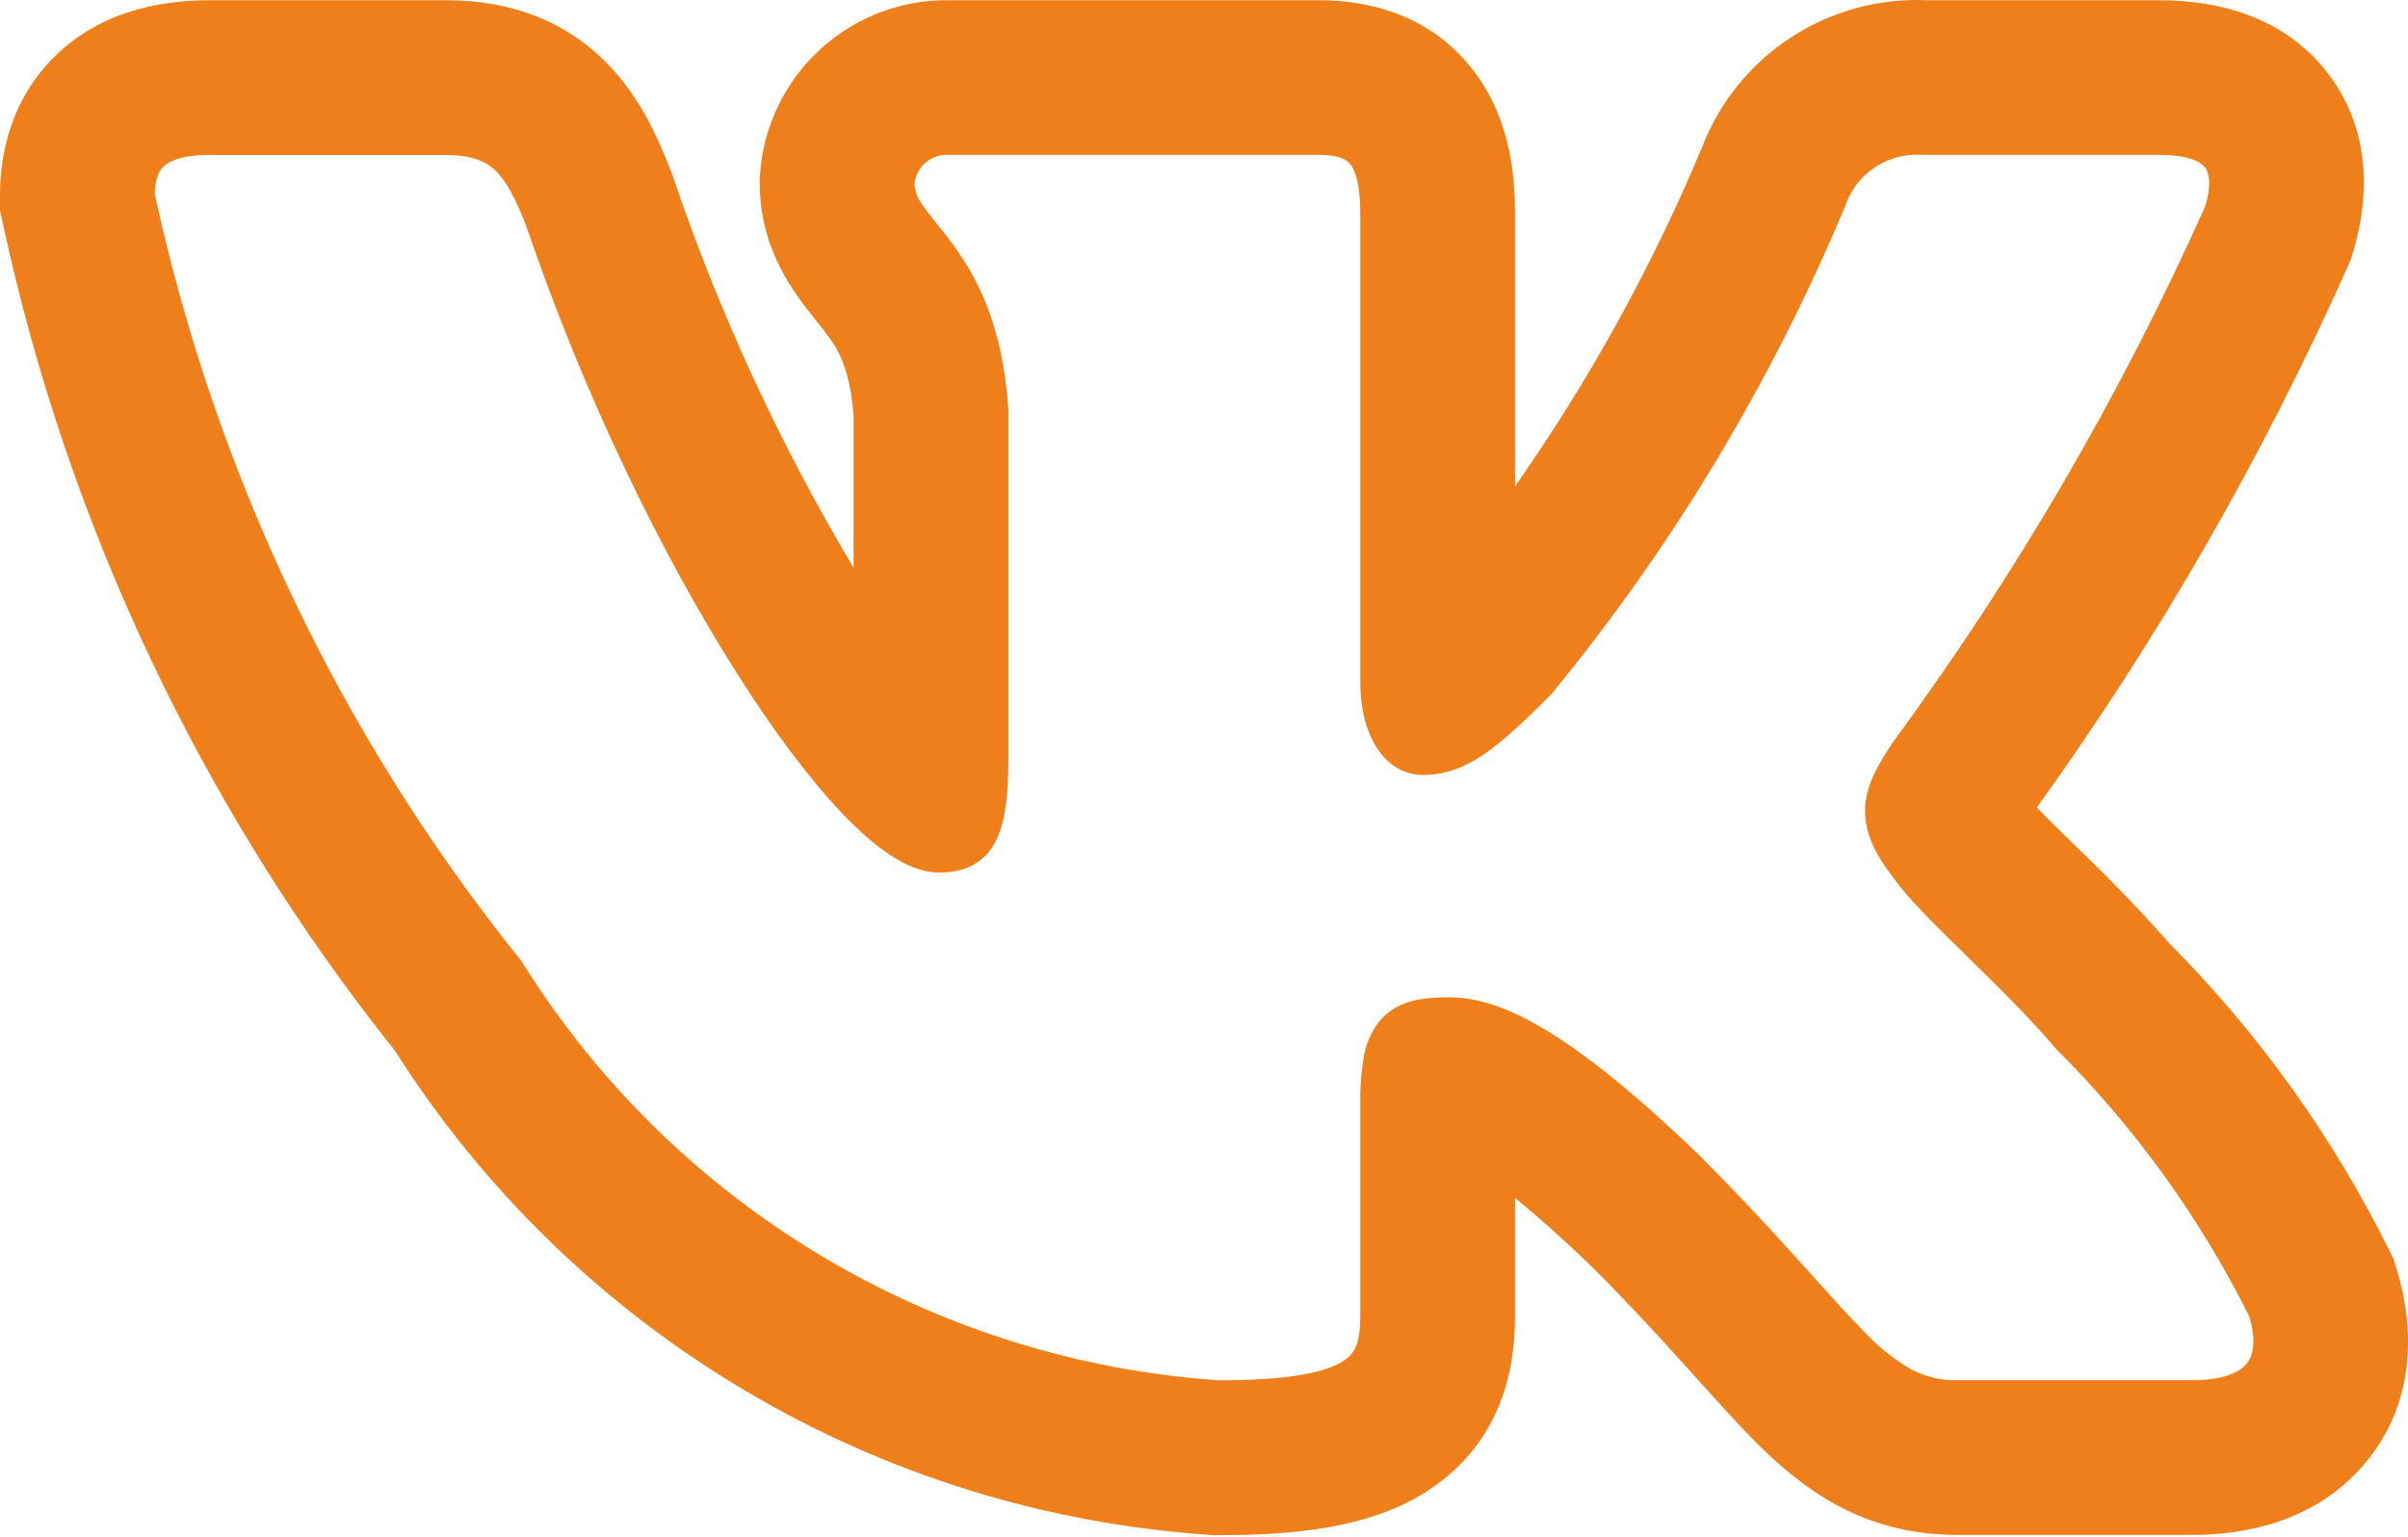 <?xml version="1.0" encoding="UTF-8"?> <svg xmlns="http://www.w3.org/2000/svg" width="94" height="60" viewBox="0 0 94 60" fill="none"> <path fill-rule="evenodd" clip-rule="evenodd" d="M93.254 48.789C91.063 44.377 88.176 40.346 84.704 36.852C83.542 35.539 82.326 34.276 81.059 33.066L80.906 32.917C80.435 32.46 79.971 31.997 79.512 31.527C84.259 24.927 88.321 17.86 91.635 10.436L91.767 10.138L91.86 9.824C92.299 8.362 92.799 5.583 91.026 3.07C89.19 0.476 86.254 0.009 84.285 0.009H75.235C73.34 -0.077 71.467 0.438 69.882 1.481C68.298 2.524 67.085 4.042 66.415 5.817C64.468 10.455 62.029 14.871 59.142 18.99V8.386C59.142 7.017 59.013 4.721 57.543 2.788C55.787 0.468 53.246 0.009 51.482 0.009H37.12C35.246 -0.034 33.427 0.645 32.04 1.907C30.653 3.168 29.805 4.914 29.67 6.783L29.657 6.965V7.146C29.657 9.099 30.431 10.541 31.051 11.447C31.329 11.854 31.623 12.224 31.812 12.458L31.852 12.51C32.054 12.76 32.187 12.925 32.32 13.11C32.674 13.586 33.177 14.327 33.322 16.236V22.168C30.439 17.34 28.076 12.221 26.27 6.896L26.238 6.808L26.206 6.723C25.715 5.438 24.929 3.57 23.355 2.144C21.518 0.472 19.343 0.009 17.366 0.009H8.184C6.182 0.009 3.77 0.476 1.969 2.373C0.201 4.242 0 6.481 0 7.665V8.205L0.113 8.729C2.655 20.532 7.895 31.587 15.421 41.028C18.862 46.454 23.533 50.993 29.056 54.276C34.579 57.559 40.798 59.494 47.209 59.924L47.374 59.937H47.543C50.467 59.937 53.516 59.683 55.807 58.156C58.896 56.094 59.142 52.933 59.142 51.354V46.771C59.935 47.415 60.918 48.277 62.122 49.437C63.58 50.895 64.74 52.16 65.735 53.263L66.266 53.851C67.04 54.713 67.801 55.563 68.493 56.26C69.363 57.133 70.439 58.096 71.784 58.809C73.246 59.578 74.78 59.928 76.407 59.928H85.594C87.531 59.928 90.306 59.469 92.259 57.206C94.385 54.741 94.224 51.717 93.556 49.546L93.435 49.155L93.254 48.789ZM70.217 49.216C68.969 47.82 67.684 46.459 66.363 45.132L66.351 45.12C60.886 39.852 58.336 38.938 56.532 38.938C55.57 38.938 54.51 39.042 53.822 39.904C53.512 40.316 53.308 40.797 53.23 41.306C53.133 41.897 53.089 42.495 53.101 43.094V51.354C53.101 52.381 52.932 52.812 52.456 53.126C51.824 53.549 50.475 53.891 47.579 53.891C42.079 53.517 36.746 51.843 32.018 49.006C27.291 46.169 23.304 42.25 20.387 37.572L20.354 37.52L20.314 37.472C13.303 28.745 8.417 18.508 6.041 7.569C6.057 7.045 6.17 6.727 6.355 6.534C6.544 6.332 7.008 6.05 8.184 6.05H17.366C18.385 6.05 18.916 6.276 19.299 6.618C19.726 7.013 20.105 7.677 20.556 8.861C22.811 15.491 25.856 21.693 28.743 26.248C30.185 28.527 31.603 30.424 32.883 31.765C33.524 32.434 34.148 32.989 34.748 33.384C35.324 33.763 35.98 34.065 36.657 34.065C37.011 34.065 37.426 34.024 37.825 33.851C38.256 33.661 38.61 33.332 38.832 32.917C39.247 32.16 39.364 31.044 39.364 29.582V15.998C39.15 12.704 38.155 10.847 37.189 9.53C36.993 9.267 36.791 9.007 36.585 8.753L36.532 8.688C36.361 8.48 36.197 8.265 36.041 8.044C35.843 7.798 35.723 7.497 35.699 7.182C35.73 6.862 35.883 6.566 36.125 6.355C36.368 6.144 36.682 6.033 37.003 6.046H51.482C52.311 6.046 52.589 6.248 52.73 6.437C52.932 6.699 53.101 7.242 53.101 8.386V26.622C53.101 28.789 54.1 30.255 55.549 30.255C57.217 30.255 58.421 29.244 60.523 27.142L60.559 27.101L60.592 27.065C65.308 21.315 69.161 14.909 72.029 8.048L72.046 8C72.261 7.393 72.669 6.874 73.207 6.522C73.745 6.169 74.384 6.002 75.026 6.046H84.289C85.545 6.046 85.956 6.369 86.093 6.558C86.234 6.759 86.335 7.19 86.093 8.036C82.785 15.431 78.695 22.452 73.894 28.978L73.862 29.026C73.399 29.739 72.887 30.529 72.815 31.431C72.734 32.405 73.153 33.287 73.89 34.238C74.426 35.027 75.533 36.111 76.657 37.21L76.761 37.315C77.938 38.467 79.214 39.715 80.237 40.923L80.265 40.952L80.293 40.984C83.344 44.026 85.88 47.544 87.805 51.398C88.111 52.446 87.925 52.985 87.684 53.263C87.406 53.585 86.782 53.887 85.598 53.887H76.407C75.781 53.903 75.161 53.757 74.607 53.465C73.928 53.07 73.312 52.575 72.778 51.999C72.203 51.423 71.578 50.726 70.813 49.876L70.221 49.216H70.217Z" fill="#EF7F1A"></path> </svg> 